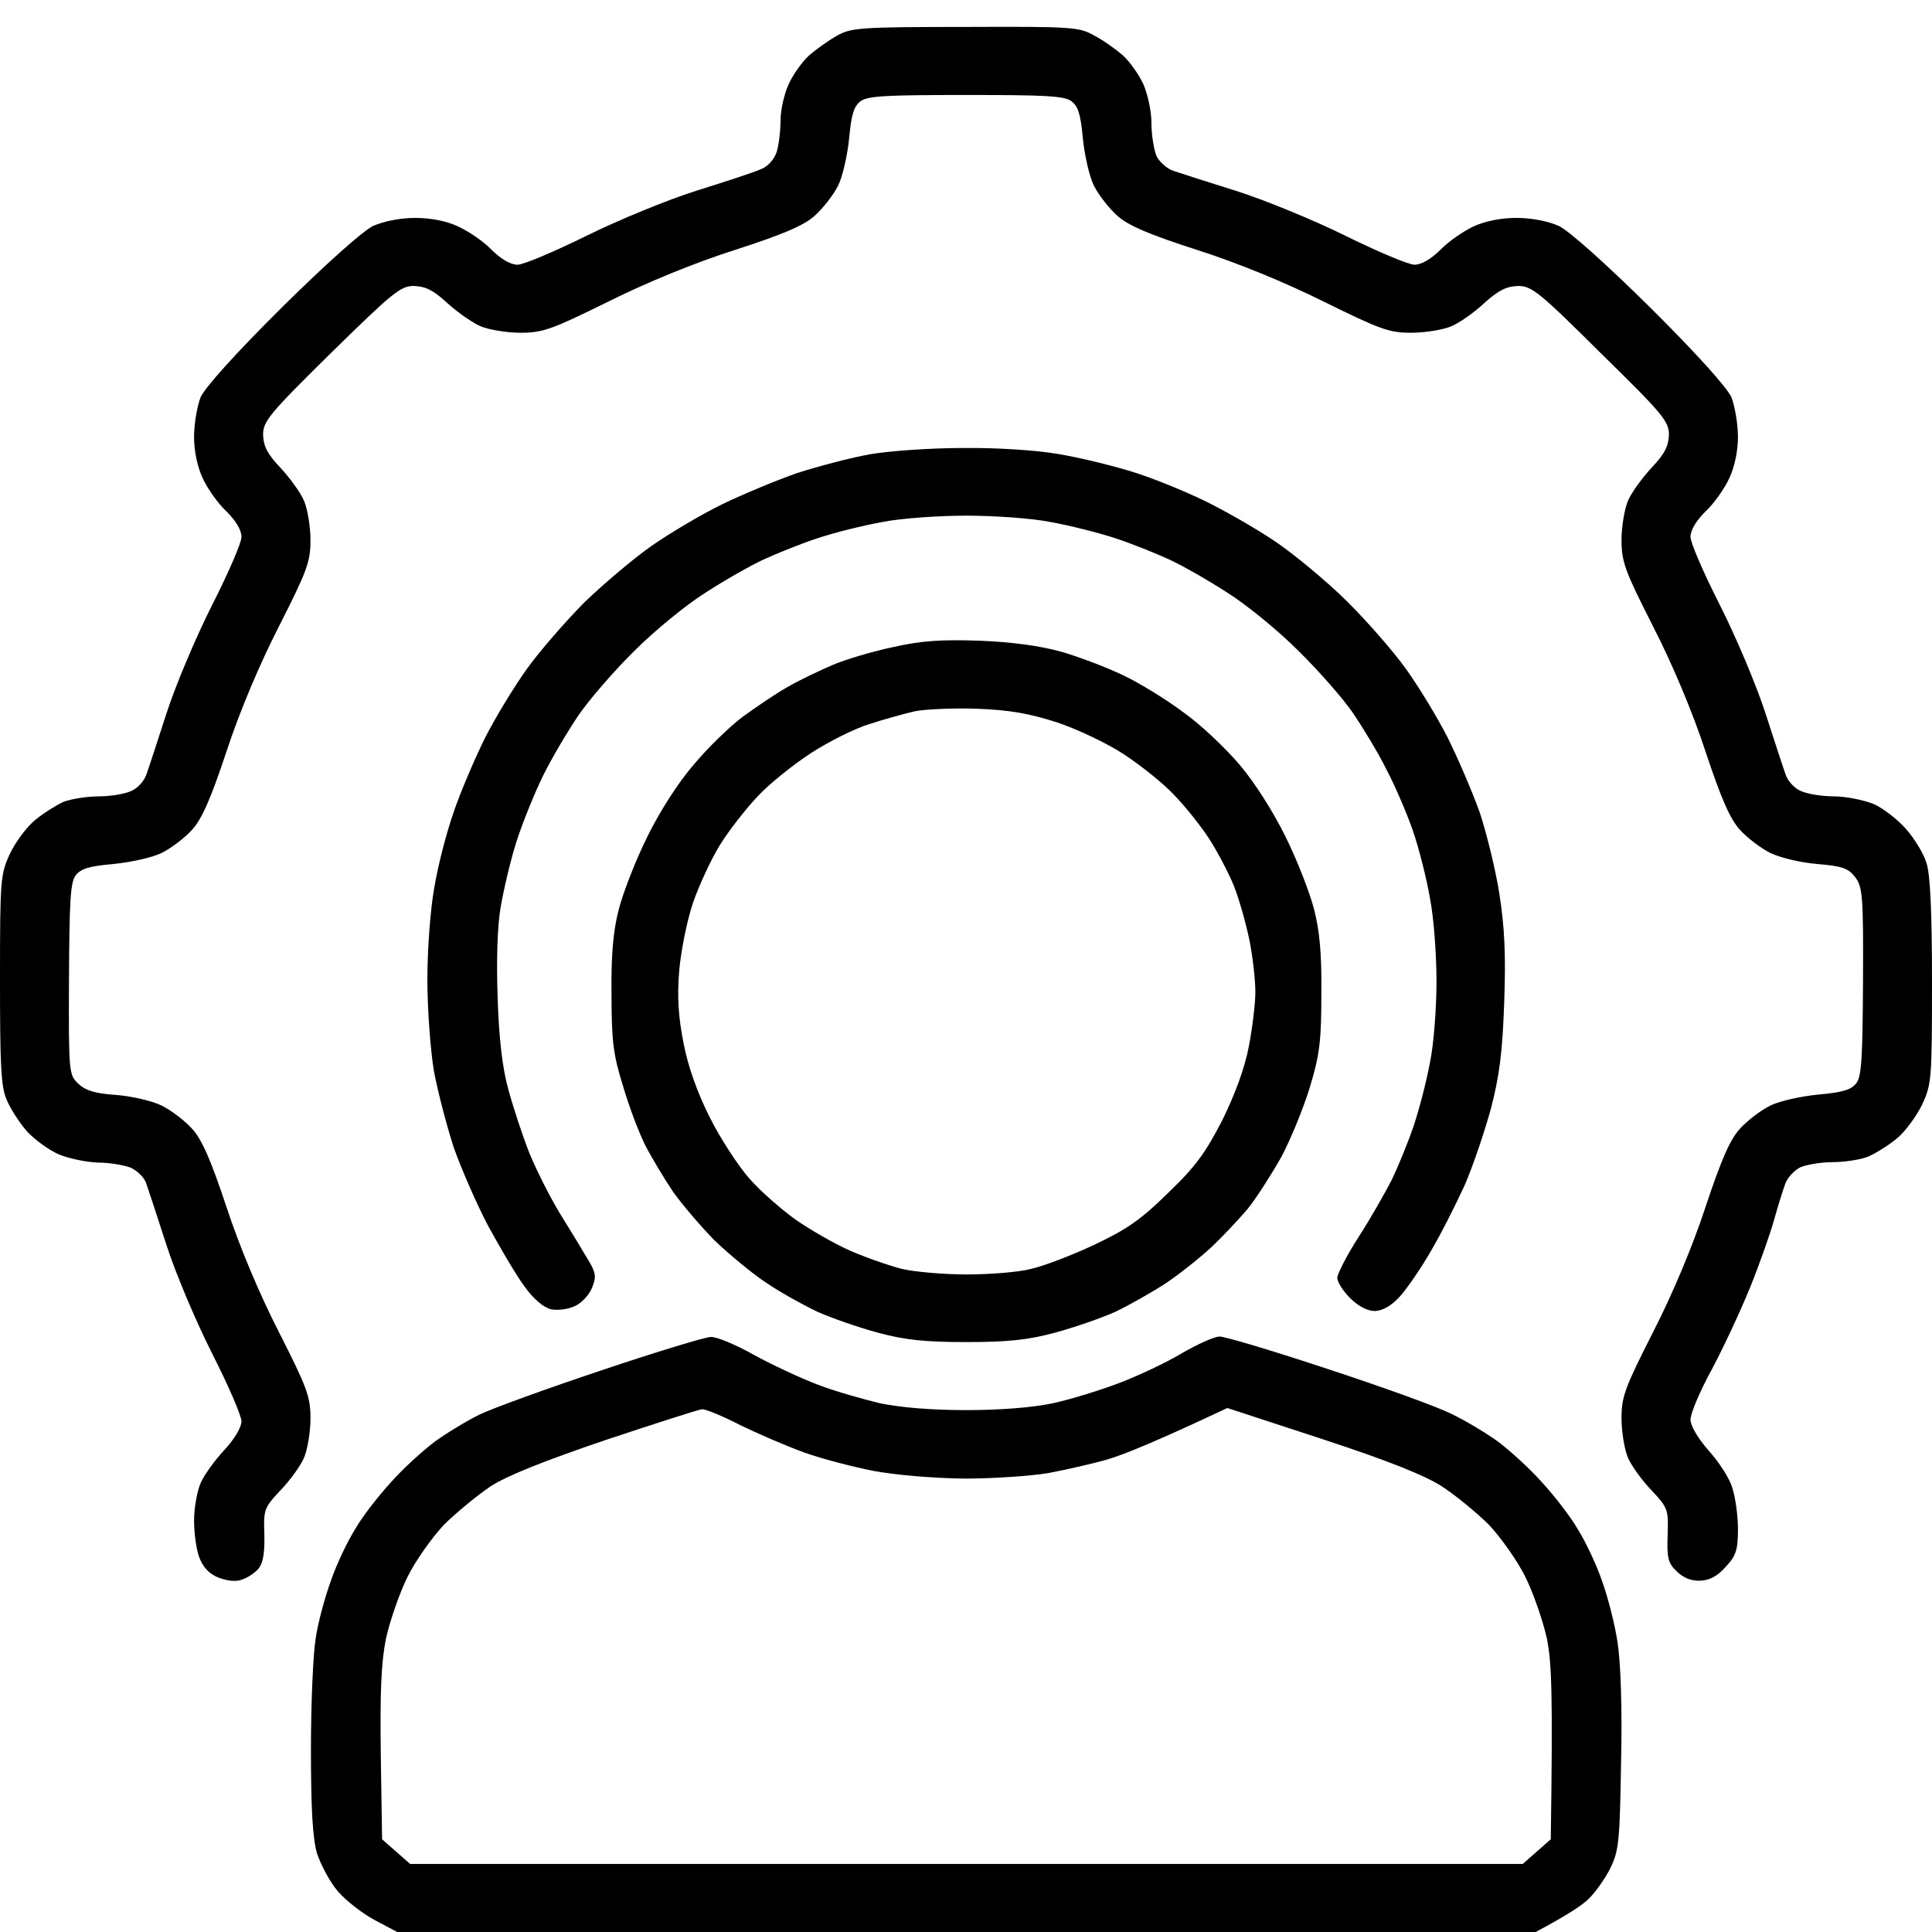 <?xml version="1.0" encoding="UTF-8"?> <svg xmlns="http://www.w3.org/2000/svg" width="72" height="72" viewBox="0 0 72 72" fill="none"><path fill-rule="evenodd" clip-rule="evenodd" d="M35.968 1.004C39.954 0.988 40.211 1.004 40.773 1.321C41.111 1.495 41.593 1.844 41.85 2.066C42.107 2.304 42.445 2.779 42.605 3.128C42.766 3.493 42.911 4.127 42.911 4.586C42.911 5.046 43.007 5.601 43.104 5.823C43.216 6.045 43.489 6.282 43.714 6.362C43.939 6.441 44.984 6.774 46.045 7.107C47.105 7.44 48.954 8.2 50.143 8.787C51.332 9.373 52.489 9.865 52.714 9.865C52.971 9.865 53.325 9.659 53.679 9.31C53.984 8.993 54.546 8.612 54.916 8.438C55.366 8.232 55.945 8.121 56.523 8.121C57.086 8.121 57.712 8.248 58.098 8.422C58.484 8.612 59.818 9.801 61.505 11.466C63.257 13.209 64.366 14.446 64.527 14.81C64.655 15.143 64.768 15.809 64.768 16.284C64.768 16.823 64.639 17.41 64.446 17.822C64.27 18.202 63.884 18.757 63.562 19.058C63.209 19.407 63 19.756 63 20.009C63 20.231 63.498 21.372 64.093 22.545C64.688 23.718 65.459 25.541 65.796 26.587C66.134 27.634 66.471 28.664 66.552 28.886C66.632 29.108 66.873 29.377 67.098 29.472C67.323 29.583 67.886 29.678 68.336 29.678C68.802 29.678 69.477 29.821 69.83 29.964C70.184 30.122 70.73 30.55 71.036 30.899C71.341 31.247 71.695 31.818 71.791 32.151C71.936 32.563 72 34.005 72 36.573C72 40.219 71.984 40.409 71.63 41.17C71.421 41.598 71.004 42.169 70.698 42.422C70.393 42.676 69.911 42.977 69.621 43.104C69.348 43.215 68.737 43.31 68.304 43.31C67.854 43.31 67.323 43.405 67.098 43.5C66.873 43.611 66.616 43.881 66.536 44.102C66.455 44.324 66.263 44.927 66.118 45.45C65.973 45.973 65.571 47.114 65.218 47.986C64.864 48.858 64.221 50.237 63.788 51.045C63.354 51.838 63 52.678 63 52.9C63 53.138 63.273 53.597 63.675 54.057C64.061 54.485 64.463 55.103 64.559 55.452C64.671 55.785 64.768 56.482 64.768 56.973C64.768 57.75 64.704 57.972 64.318 58.384C64.013 58.733 63.723 58.891 63.37 58.907C63.016 58.923 62.727 58.796 62.486 58.559C62.164 58.257 62.116 58.051 62.148 57.211C62.18 56.26 62.164 56.197 61.554 55.547C61.2 55.182 60.798 54.627 60.67 54.326C60.541 54.025 60.429 53.359 60.429 52.852C60.429 52.044 60.557 51.711 61.602 49.65C62.325 48.24 63.08 46.448 63.562 44.974C64.141 43.231 64.479 42.454 64.848 42.058C65.105 41.772 65.62 41.376 65.973 41.202C66.327 41.028 67.13 40.853 67.773 40.79C68.673 40.71 68.979 40.615 69.171 40.378C69.38 40.124 69.412 39.426 69.429 36.573C69.445 33.387 69.412 33.054 69.139 32.69C68.882 32.357 68.657 32.278 67.725 32.199C67.114 32.151 66.327 31.961 65.973 31.786C65.62 31.612 65.105 31.216 64.848 30.93C64.479 30.534 64.141 29.758 63.562 28.014C63.08 26.54 62.325 24.749 61.602 23.338C60.557 21.277 60.429 20.944 60.429 20.12C60.429 19.629 60.541 18.963 60.67 18.662C60.798 18.361 61.2 17.806 61.554 17.426C62.036 16.918 62.18 16.633 62.196 16.205C62.196 15.698 61.971 15.428 59.657 13.162C57.359 10.879 57.086 10.657 56.571 10.657C56.138 10.673 55.848 10.816 55.318 11.291C54.948 11.64 54.386 12.036 54.08 12.163C53.775 12.29 53.1 12.401 52.586 12.401C51.766 12.401 51.429 12.274 49.339 11.244C47.909 10.53 46.093 9.785 44.598 9.31C42.83 8.739 42.043 8.406 41.641 8.042C41.352 7.788 40.95 7.281 40.773 6.932C40.596 6.584 40.42 5.791 40.355 5.157C40.275 4.269 40.179 3.968 39.938 3.778C39.664 3.572 38.989 3.54 36 3.54C33.011 3.54 32.336 3.572 32.062 3.778C31.821 3.968 31.725 4.269 31.645 5.157C31.58 5.791 31.404 6.584 31.227 6.932C31.05 7.281 30.648 7.788 30.359 8.042C29.957 8.406 29.17 8.739 27.402 9.31C25.907 9.785 24.091 10.53 22.661 11.244C20.571 12.274 20.234 12.401 19.398 12.401C18.9 12.401 18.225 12.29 17.92 12.163C17.614 12.036 17.052 11.64 16.666 11.291C16.152 10.816 15.863 10.673 15.429 10.657C14.93 10.657 14.657 10.879 12.343 13.146C10.029 15.428 9.804 15.698 9.804 16.205C9.82 16.633 9.964 16.918 10.446 17.426C10.8 17.806 11.202 18.361 11.33 18.662C11.459 18.963 11.571 19.629 11.571 20.12C11.571 20.944 11.443 21.277 10.398 23.338C9.675 24.749 8.92 26.54 8.438 28.014C7.859 29.758 7.521 30.534 7.152 30.93C6.895 31.216 6.38 31.612 6.027 31.786C5.673 31.961 4.87 32.135 4.227 32.199C3.327 32.278 3.021 32.373 2.829 32.611C2.62 32.864 2.587 33.562 2.571 36.494C2.555 40.013 2.571 40.061 2.925 40.393C3.198 40.647 3.568 40.758 4.339 40.806C4.918 40.853 5.673 41.028 6.027 41.202C6.38 41.376 6.895 41.772 7.152 42.058C7.521 42.454 7.859 43.231 8.438 44.974C8.92 46.448 9.675 48.24 10.398 49.65C11.443 51.711 11.571 52.044 11.571 52.868C11.571 53.359 11.459 54.025 11.33 54.326C11.202 54.627 10.8 55.182 10.446 55.547C9.836 56.197 9.82 56.26 9.852 57.195C9.868 57.861 9.804 58.242 9.643 58.447C9.514 58.606 9.241 58.796 9.032 58.86C8.807 58.955 8.502 58.923 8.148 58.796C7.795 58.654 7.57 58.416 7.425 58.035C7.312 57.734 7.232 57.116 7.232 56.656C7.232 56.213 7.345 55.578 7.473 55.277C7.602 54.976 8.004 54.421 8.357 54.041C8.727 53.645 8.984 53.217 9 52.979C9 52.757 8.502 51.616 7.907 50.443C7.312 49.27 6.541 47.447 6.204 46.401C5.866 45.355 5.529 44.324 5.448 44.102C5.384 43.881 5.111 43.627 4.87 43.516C4.629 43.421 4.082 43.326 3.648 43.326C3.23 43.31 2.587 43.183 2.202 43.025C1.832 42.866 1.286 42.47 0.996 42.153C0.723 41.836 0.37 41.297 0.241 40.964C0.032 40.489 0 39.617 0 36.494C0 32.769 0.016 32.579 0.37 31.818C0.579 31.374 0.996 30.82 1.302 30.566C1.607 30.312 2.089 30.011 2.362 29.884C2.652 29.773 3.246 29.678 3.696 29.678C4.13 29.678 4.677 29.583 4.902 29.472C5.127 29.377 5.368 29.108 5.448 28.886C5.529 28.664 5.866 27.634 6.204 26.587C6.541 25.541 7.312 23.718 7.907 22.545C8.502 21.372 9 20.231 9 20.009C9 19.756 8.791 19.407 8.438 19.058C8.116 18.757 7.73 18.202 7.554 17.822C7.361 17.41 7.232 16.823 7.232 16.284C7.232 15.809 7.345 15.143 7.473 14.81C7.634 14.446 8.743 13.209 10.495 11.466C12.182 9.801 13.516 8.612 13.902 8.422C14.287 8.248 14.914 8.121 15.461 8.121C16.055 8.121 16.634 8.232 17.068 8.438C17.454 8.612 18.016 8.993 18.321 9.31C18.675 9.659 19.029 9.865 19.286 9.865C19.511 9.865 20.668 9.373 21.857 8.787C23.046 8.2 24.895 7.44 25.955 7.107C27.016 6.774 28.093 6.425 28.334 6.314C28.607 6.219 28.848 5.95 28.945 5.664C29.025 5.395 29.089 4.872 29.089 4.475C29.089 4.079 29.234 3.477 29.395 3.128C29.555 2.779 29.893 2.304 30.15 2.066C30.407 1.844 30.873 1.511 31.179 1.337C31.709 1.036 32.03 1.004 35.952 1.004H35.968ZM26.486 49.825C26.695 49.809 27.418 50.11 28.093 50.49C28.784 50.871 29.845 51.362 30.471 51.6C31.082 51.838 32.143 52.139 32.802 52.297C33.573 52.456 34.73 52.551 36.016 52.551C37.286 52.551 38.459 52.456 39.23 52.297C39.889 52.155 41.014 51.806 41.721 51.537C42.429 51.267 43.473 50.776 44.052 50.427C44.63 50.094 45.257 49.809 45.45 49.809C45.659 49.809 47.459 50.348 49.468 51.014C51.493 51.679 53.566 52.424 54.096 52.694C54.627 52.947 55.414 53.423 55.848 53.74C56.282 54.073 57.005 54.723 57.455 55.23C57.905 55.721 58.516 56.498 58.789 56.973C59.079 57.433 59.496 58.305 59.705 58.923C59.93 59.541 60.188 60.572 60.284 61.221C60.396 61.935 60.461 63.71 60.413 65.66C60.364 68.624 60.332 68.972 60.011 69.622C59.818 70.019 59.448 70.526 59.207 70.764C58.966 71.001 58.42 71.366 57.23 72H14.802L13.966 71.556C13.516 71.318 12.905 70.843 12.6 70.494C12.295 70.145 11.957 69.496 11.812 69.068C11.652 68.497 11.588 67.435 11.588 65.184C11.588 63.488 11.668 61.634 11.764 61.063C11.845 60.492 12.102 59.541 12.327 58.923C12.536 58.305 12.954 57.433 13.243 56.973C13.516 56.498 14.127 55.721 14.577 55.23C15.027 54.723 15.75 54.073 16.184 53.74C16.618 53.423 17.373 52.963 17.855 52.725C18.337 52.488 20.395 51.743 22.436 51.061C24.461 50.38 26.293 49.825 26.486 49.825ZM18.289 55.388C17.791 55.721 17.004 56.371 16.554 56.815C16.12 57.275 15.493 58.146 15.188 58.764C14.882 59.383 14.529 60.413 14.384 61.063C14.207 61.966 14.159 63.013 14.191 65.39L14.239 68.544L15.284 69.464H56.748L57.793 68.544C57.873 63.013 57.825 61.966 57.648 61.063C57.504 60.413 57.15 59.383 56.845 58.764C56.539 58.146 55.913 57.275 55.479 56.815C55.029 56.371 54.241 55.721 53.727 55.388C53.084 54.976 51.734 54.437 49.275 53.629L45.739 52.472C43.12 53.708 41.898 54.2 41.32 54.374C40.741 54.548 39.729 54.77 39.07 54.897C38.411 55.008 36.996 55.103 35.936 55.103C34.779 55.087 33.429 54.976 32.561 54.818C31.757 54.659 30.6 54.358 29.989 54.136C29.363 53.914 28.302 53.455 27.611 53.122C26.936 52.773 26.277 52.504 26.164 52.519C26.068 52.519 24.445 53.042 22.58 53.661C20.298 54.437 18.9 54.992 18.289 55.388ZM35.855 16.696C37.141 16.681 38.604 16.776 39.423 16.918C40.211 17.045 41.432 17.346 42.155 17.568C42.895 17.79 44.1 18.282 44.855 18.646C45.611 19.011 46.8 19.692 47.507 20.168C48.214 20.643 49.42 21.642 50.175 22.387C50.93 23.132 51.927 24.273 52.393 24.923C52.859 25.573 53.566 26.73 53.952 27.491C54.337 28.267 54.868 29.504 55.141 30.265C55.398 31.041 55.736 32.405 55.88 33.324C56.073 34.576 56.121 35.575 56.057 37.366C55.993 39.221 55.88 40.092 55.559 41.329C55.318 42.2 54.884 43.484 54.579 44.182C54.257 44.879 53.711 45.973 53.325 46.623C52.955 47.273 52.425 48.033 52.168 48.319C51.846 48.668 51.541 48.842 51.236 48.858C50.962 48.858 50.625 48.683 50.32 48.382C50.062 48.129 49.837 47.78 49.837 47.621C49.837 47.479 50.191 46.781 50.641 46.084C51.091 45.386 51.638 44.419 51.879 43.944C52.104 43.468 52.473 42.581 52.682 41.963C52.891 41.344 53.164 40.282 53.293 39.585C53.438 38.888 53.534 37.524 53.534 36.573C53.534 35.606 53.438 34.227 53.293 33.483C53.164 32.737 52.875 31.596 52.65 30.946C52.425 30.296 51.975 29.25 51.654 28.648C51.348 28.03 50.786 27.11 50.432 26.587C50.079 26.064 49.163 25.018 48.407 24.273C47.652 23.512 46.446 22.529 45.739 22.086C45.032 21.626 44.052 21.071 43.57 20.849C43.087 20.627 42.188 20.263 41.561 20.057C40.934 19.851 39.857 19.581 39.15 19.454C38.443 19.312 37.029 19.217 36.016 19.217C35.004 19.217 33.589 19.312 32.882 19.454C32.175 19.581 31.082 19.851 30.471 20.057C29.845 20.263 28.945 20.627 28.462 20.849C27.98 21.071 27 21.626 26.293 22.086C25.586 22.529 24.38 23.512 23.625 24.273C22.87 25.018 21.938 26.096 21.552 26.667C21.166 27.237 20.571 28.236 20.25 28.886C19.929 29.536 19.479 30.645 19.254 31.343C19.029 32.04 18.771 33.15 18.659 33.8C18.53 34.544 18.498 35.812 18.546 37.207C18.595 38.697 18.723 39.823 18.948 40.615C19.125 41.265 19.479 42.343 19.736 42.993C20.009 43.643 20.523 44.673 20.909 45.291C21.295 45.91 21.745 46.654 21.921 46.956C22.211 47.431 22.227 47.59 22.066 47.986C21.97 48.24 21.68 48.557 21.439 48.668C21.182 48.794 20.796 48.842 20.539 48.794C20.266 48.731 19.896 48.43 19.543 47.938C19.238 47.526 18.643 46.512 18.193 45.688C17.759 44.863 17.18 43.532 16.907 42.755C16.65 41.963 16.312 40.679 16.168 39.902C16.039 39.109 15.927 37.588 15.927 36.494C15.927 35.4 16.039 33.863 16.184 33.086C16.312 32.294 16.634 31.041 16.907 30.265C17.164 29.504 17.695 28.267 18.08 27.491C18.466 26.73 19.173 25.573 19.639 24.923C20.105 24.273 21.07 23.164 21.777 22.45C22.5 21.753 23.625 20.802 24.284 20.342C24.943 19.882 26.116 19.185 26.887 18.805C27.675 18.424 28.929 17.901 29.7 17.632C30.488 17.378 31.693 17.061 32.4 16.934C33.107 16.807 34.666 16.696 35.855 16.696ZM36.498 23.877C37.704 23.924 38.764 24.067 39.552 24.289C40.211 24.479 41.255 24.875 41.882 25.177C42.509 25.478 43.505 26.096 44.116 26.556C44.743 27 45.659 27.871 46.189 28.489C46.752 29.155 47.443 30.233 47.909 31.184C48.343 32.056 48.809 33.261 48.97 33.879C49.179 34.687 49.259 35.543 49.243 37.049C49.243 38.808 49.179 39.316 48.809 40.536C48.568 41.313 48.086 42.502 47.732 43.151C47.362 43.801 46.816 44.657 46.495 45.054C46.157 45.45 45.579 46.068 45.177 46.448C44.775 46.829 44.02 47.431 43.489 47.796C42.959 48.145 42.091 48.636 41.561 48.889C41.03 49.127 40.018 49.476 39.311 49.666C38.314 49.936 37.559 50.015 36.016 50.015C34.473 50.015 33.718 49.936 32.721 49.666C32.014 49.476 31.002 49.127 30.471 48.889C29.941 48.636 29.073 48.16 28.543 47.796C28.012 47.447 27.161 46.734 26.63 46.227C26.116 45.703 25.425 44.895 25.087 44.419C24.766 43.944 24.3 43.167 24.059 42.708C23.834 42.264 23.448 41.265 23.223 40.489C22.854 39.316 22.789 38.792 22.789 37.049C22.773 35.543 22.854 34.687 23.062 33.879C23.223 33.261 23.689 32.056 24.123 31.184C24.589 30.233 25.28 29.155 25.859 28.489C26.373 27.871 27.193 27.079 27.675 26.714C28.157 26.365 28.896 25.858 29.346 25.605C29.78 25.351 30.552 24.986 31.034 24.78C31.516 24.574 32.529 24.273 33.284 24.115C34.329 23.877 35.084 23.829 36.498 23.877ZM32.4 26.984C31.87 27.142 30.889 27.634 30.23 28.061C29.571 28.489 28.655 29.219 28.221 29.694C27.771 30.17 27.145 30.978 26.823 31.501C26.502 32.024 26.052 32.991 25.827 33.641C25.602 34.307 25.377 35.432 25.312 36.177C25.232 37.16 25.28 37.889 25.473 38.872C25.634 39.728 25.988 40.726 26.454 41.646C26.839 42.422 27.514 43.453 27.932 43.928C28.35 44.404 29.137 45.085 29.668 45.466C30.198 45.83 31.098 46.353 31.677 46.607C32.255 46.861 33.123 47.162 33.605 47.288C34.087 47.4 35.18 47.495 36.016 47.495C36.852 47.495 37.945 47.415 38.427 47.288C38.909 47.178 39.986 46.766 40.789 46.385C41.995 45.814 42.525 45.45 43.538 44.451C44.566 43.468 44.936 42.945 45.562 41.725C46.029 40.774 46.398 39.775 46.543 38.983C46.671 38.317 46.784 37.398 46.784 36.97C46.784 36.526 46.688 35.654 46.559 35.02C46.43 34.402 46.173 33.483 45.98 33.007C45.788 32.531 45.37 31.739 45.064 31.263C44.759 30.788 44.164 30.043 43.746 29.615C43.345 29.187 42.509 28.521 41.882 28.109C41.255 27.697 40.146 27.174 39.391 26.92C38.346 26.587 37.639 26.46 36.418 26.413C35.534 26.381 34.489 26.429 34.087 26.508C33.686 26.603 32.93 26.809 32.4 26.984Z" fill="black"></path></svg> 